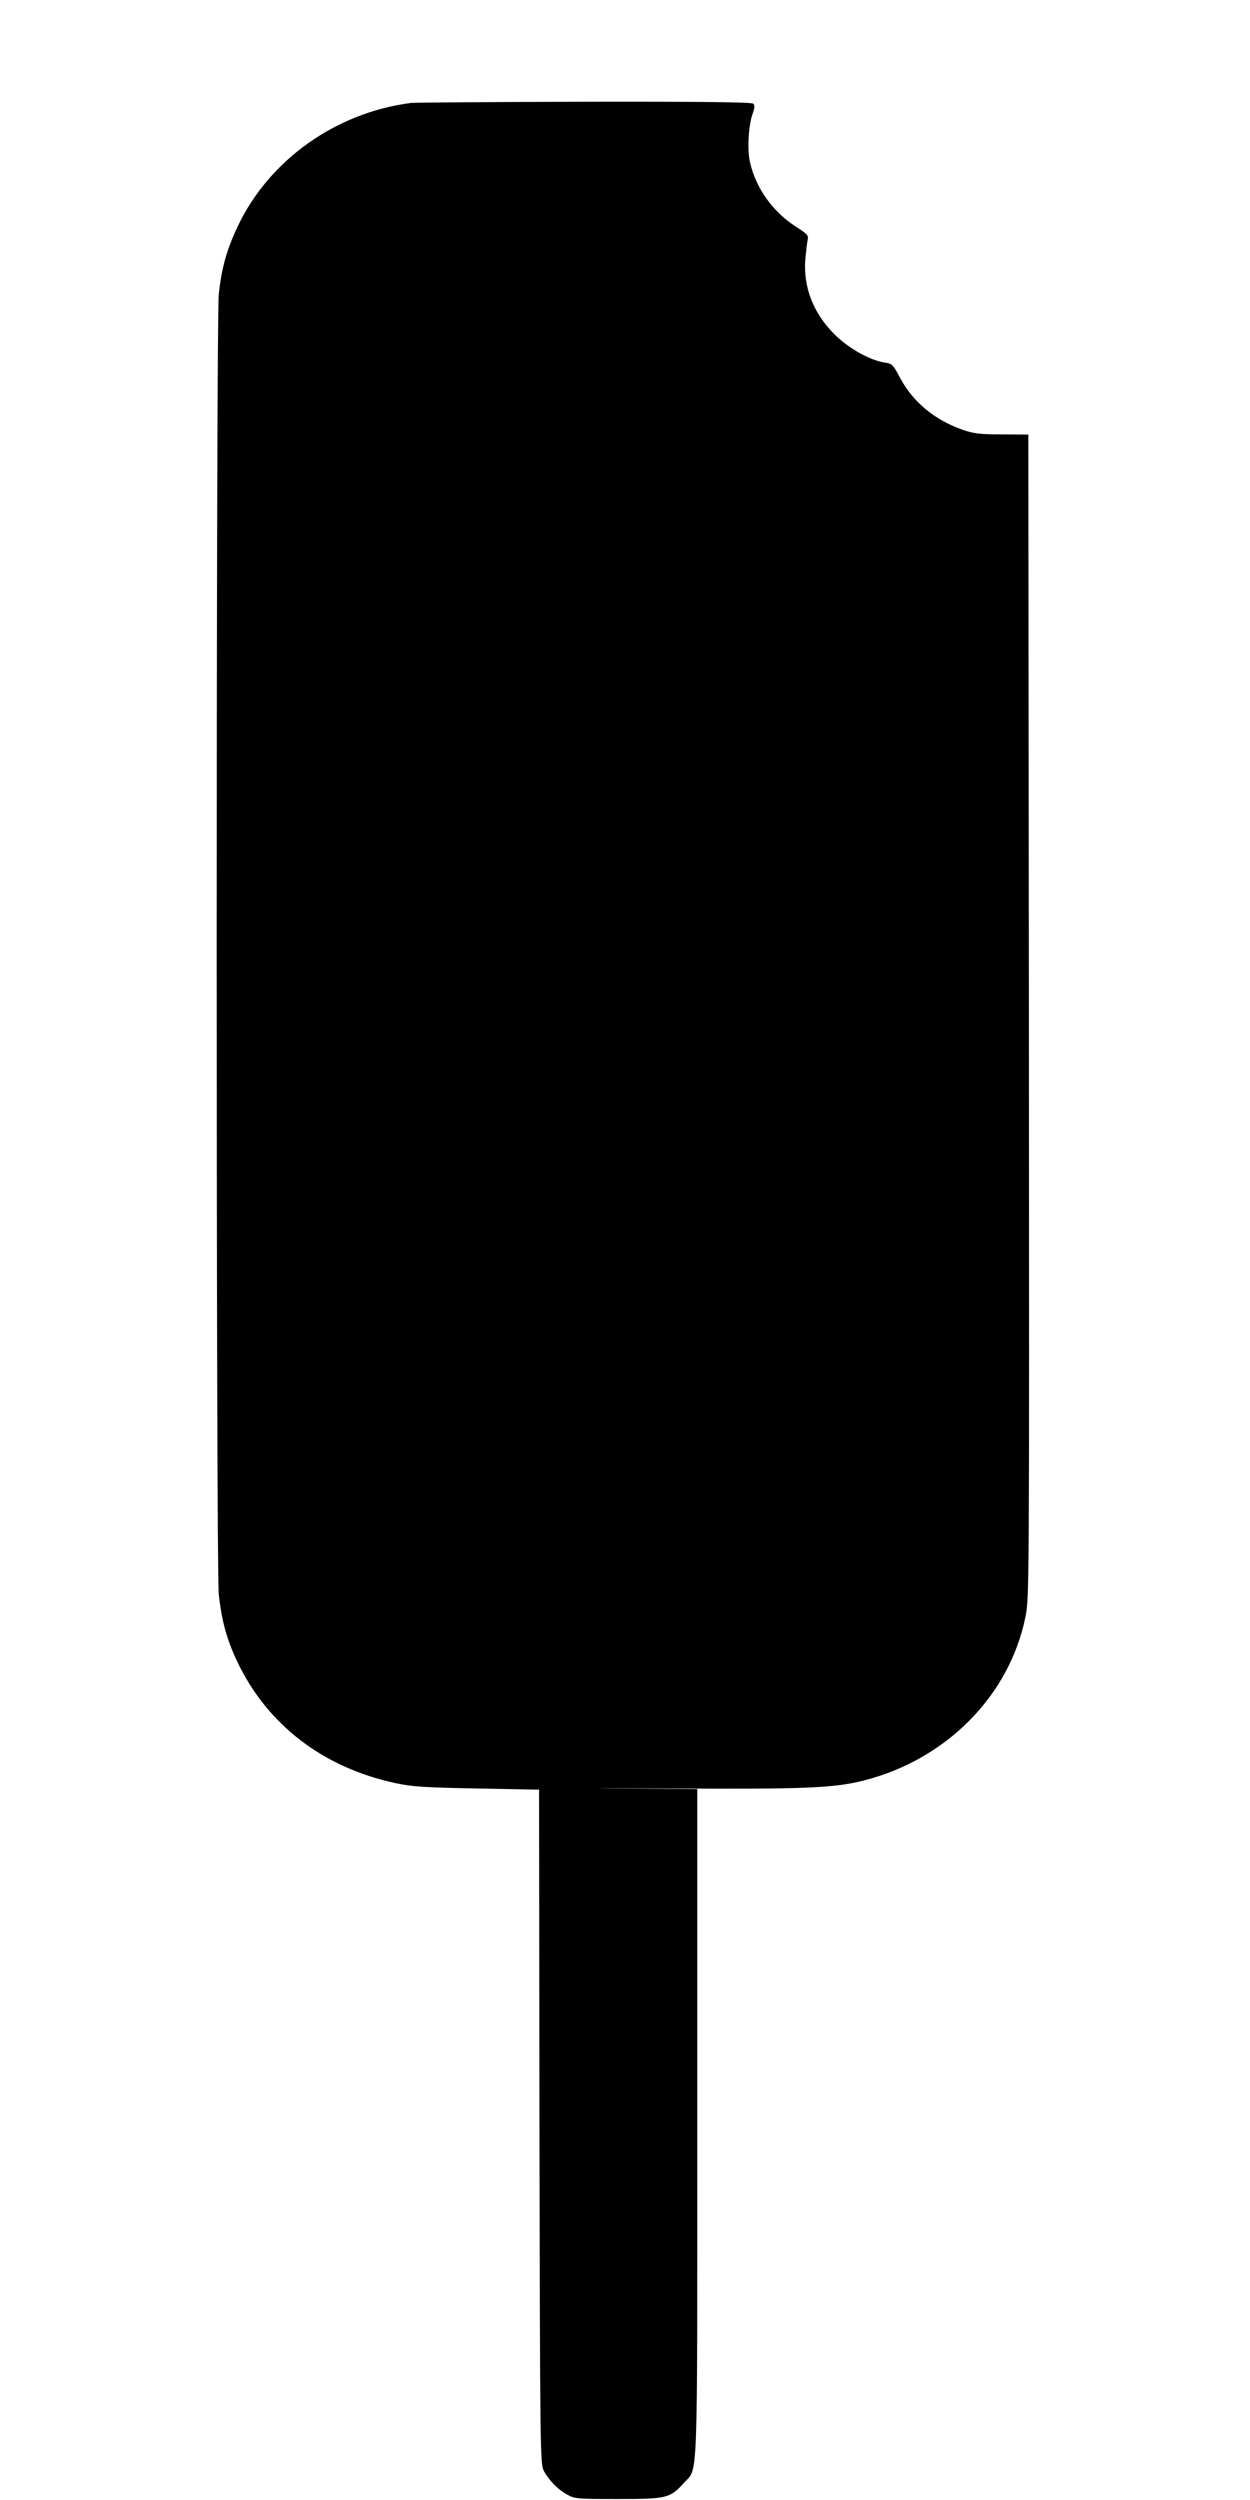 <svg version="1.0" xmlns="http://www.w3.org/2000/svg"
 width="640pt" height="1280pt" viewBox="0 0 640 1280"
 preserveAspectRatio="xMidYMid meet"><g transform="translate(0,1280) scale(0.1,-0.1)"
fill="#000000" stroke="none">
<path d="M2105 12273 c-384 -49 -724 -290 -886 -628 -58 -122 -85 -217 -99
-354 -14 -143 -14 -6509 0 -6652 14 -133 40 -231 94 -345 154 -325 441 -545
813 -624 83 -18 147 -22 415 -27 l318 -6 2 -1726 c3 -1661 4 -1727 22 -1761
26 -49 74 -98 121 -123 38 -21 53 -22 260 -22 249 0 266 4 338 84 72 79 67
-46 67 1848 l0 1703 -397 3 c-219 2 -105 2 252 0 702 -4 844 2 998 41 422 107
745 434 827 836 20 97 20 129 18 3077 l-3 2978 -135 1 c-113 0 -145 4 -200 23
-146 51 -257 144 -323 269 -35 66 -39 70 -79 76 -76 12 -186 74 -257 146 -107
107 -158 239 -148 380 4 41 9 87 12 101 6 23 0 30 -58 67 -121 78 -206 197
-237 331 -15 64 -8 188 13 247 11 31 12 45 4 53 -8 8 -249 11 -866 10 -471 -1
-869 -4 -886 -6z"/>
</g>
</svg>
